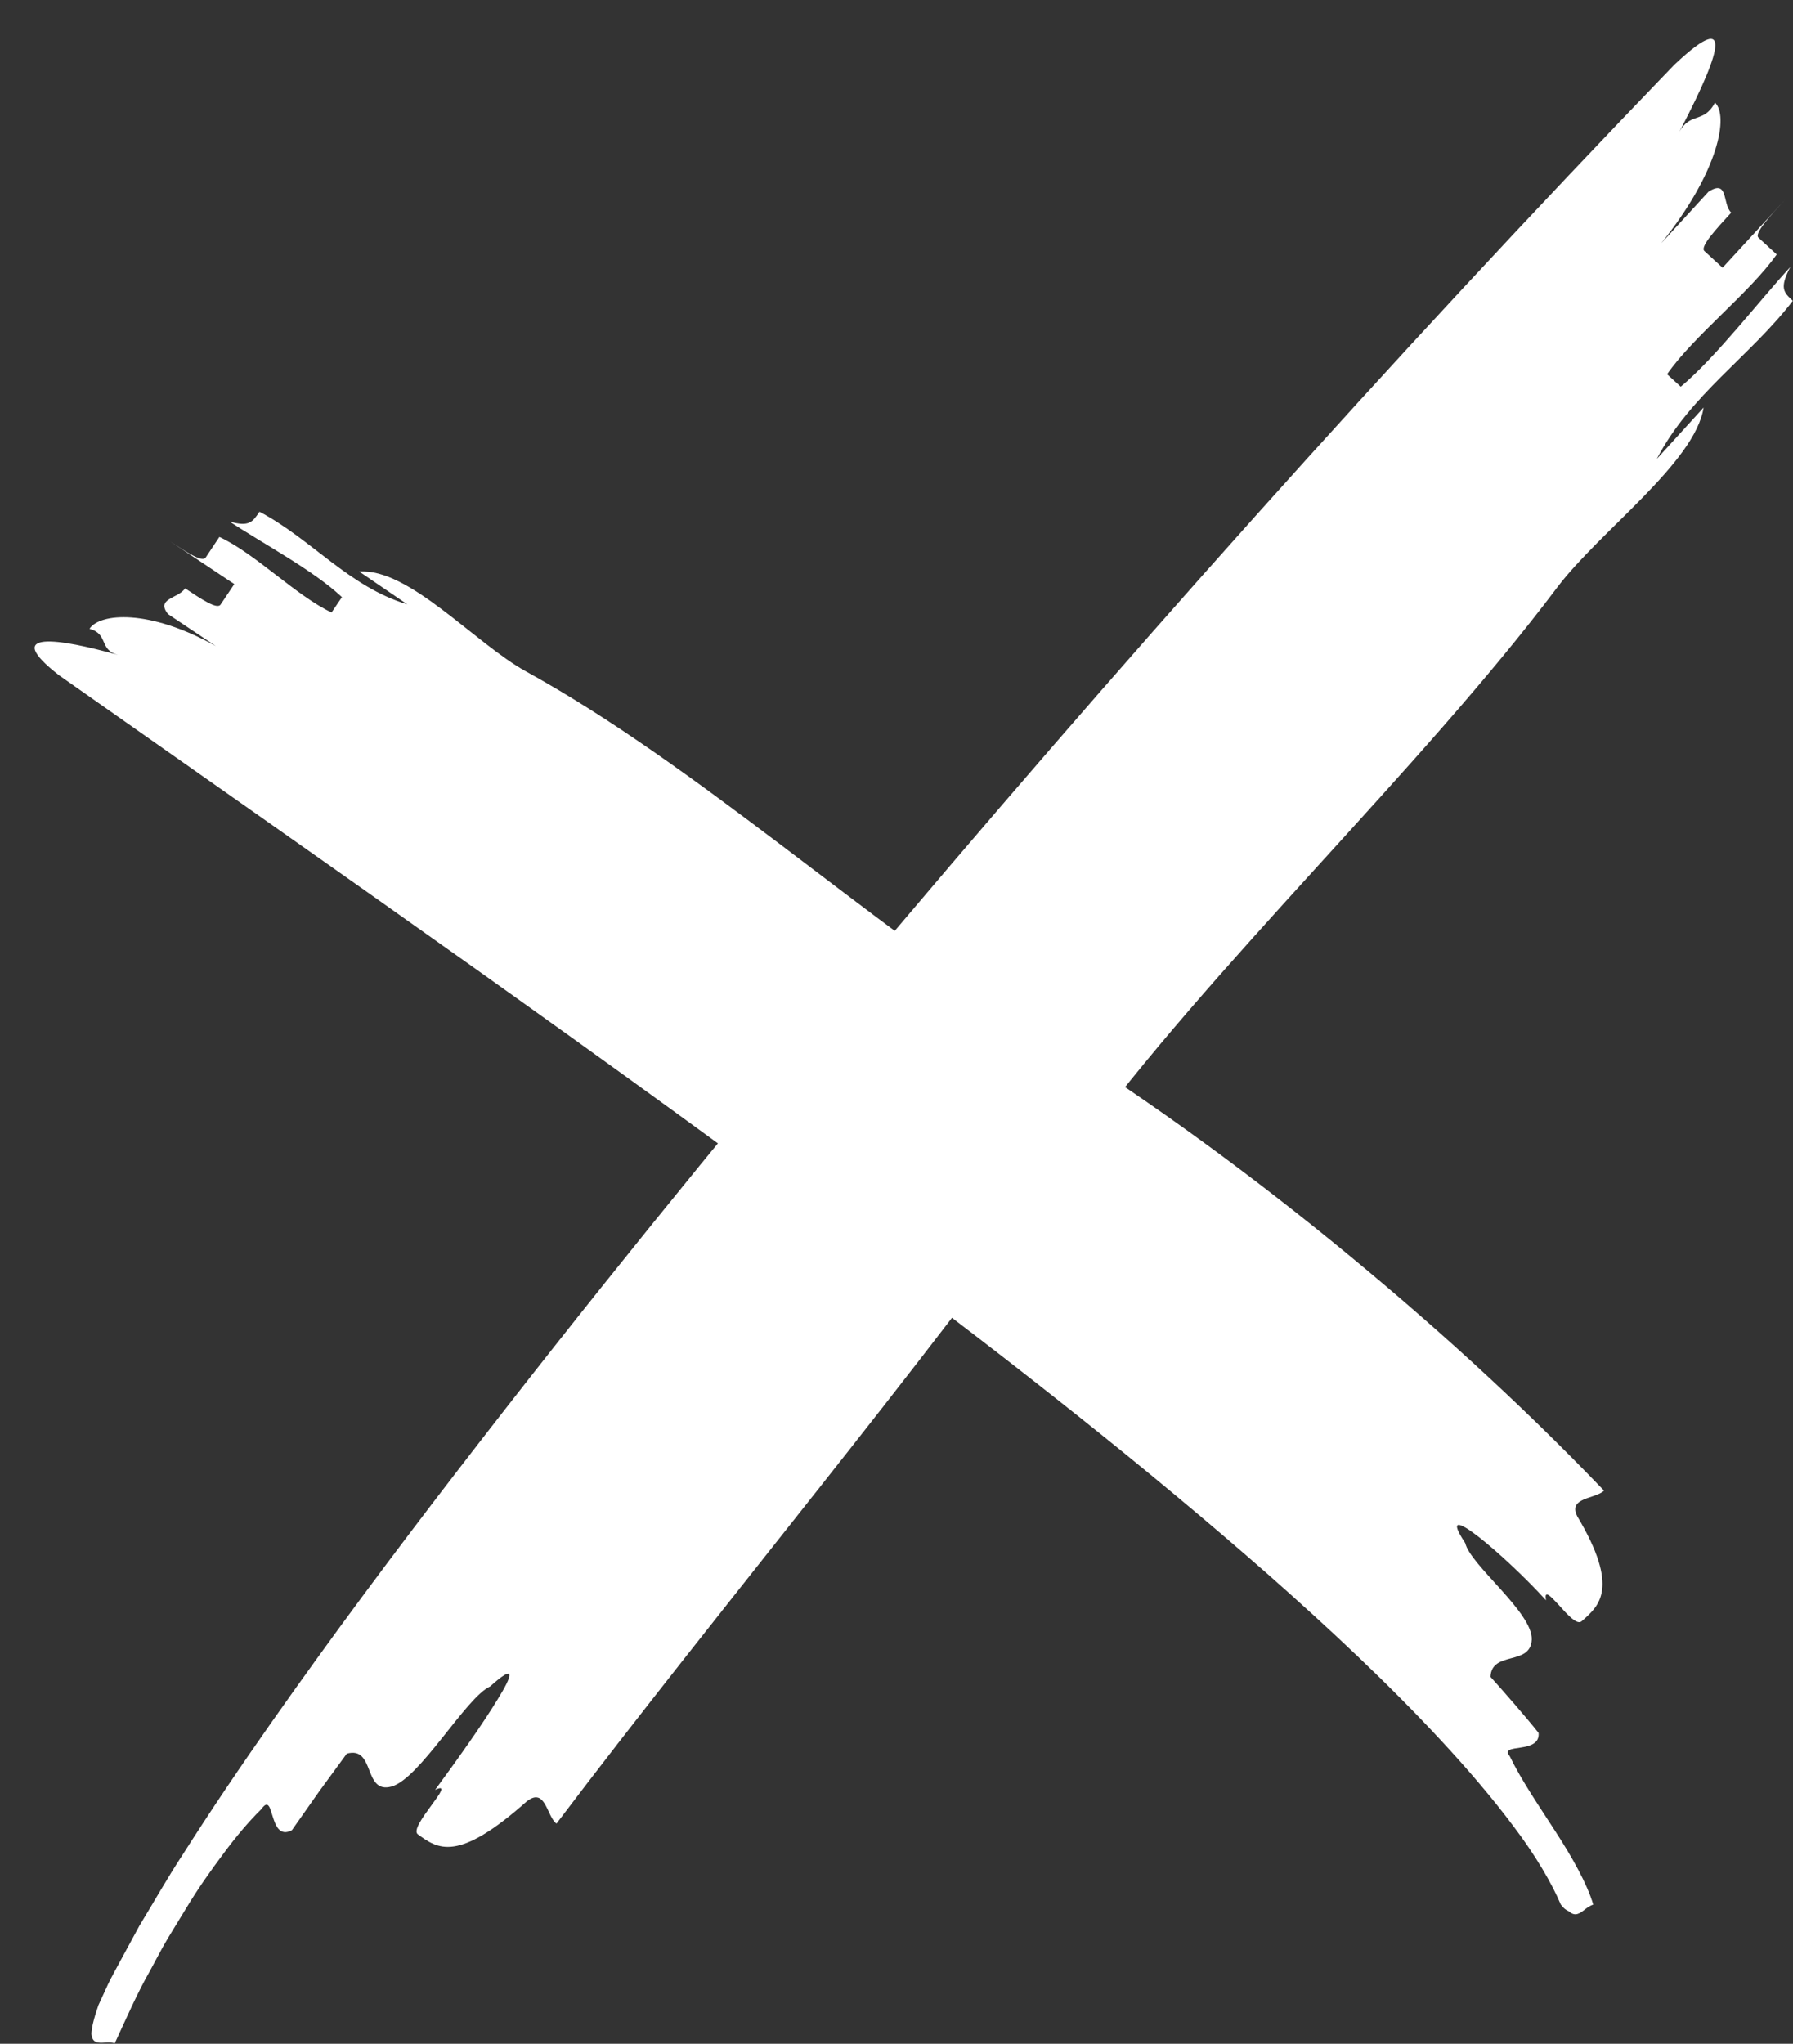 <?xml version="1.0" encoding="UTF-8" standalone="no"?><svg xmlns="http://www.w3.org/2000/svg" xmlns:xlink="http://www.w3.org/1999/xlink" fill="#000000" height="509.8" preserveAspectRatio="xMidYMid meet" version="1" viewBox="272.0 240.3 447.4 509.8" width="447.4" zoomAndPan="magnify"><rect x="272.0" y="240.3" width="447.4" height="509.8" fill="#333333" stroke="none"/><g id="change1_1"><path d="M 660.559 386.836 C 626.012 432.711 574.711 480.621 540.539 527.348 C 500.105 583.742 451.844 641.031 410.852 695.18 C 408.387 693.328 408.137 686.012 403.469 689.609 C 386.16 705.004 381.285 701.504 376.258 697.852 C 373.766 696.039 386.445 683.969 380.57 686.766 C 385.688 679.816 392.398 670.434 396.148 664.223 C 399.973 658.059 400.84 655.062 394.289 660.973 C 388.293 663.672 376.777 683.945 369.719 685.93 C 362.539 687.898 365.711 675.762 358.539 677.73 C 356.805 680.102 354.207 683.652 351.605 687.203 C 349.062 690.816 346.52 694.434 344.824 696.84 C 338.887 699.906 340.652 686.691 337.238 691.547 C 334.016 694.715 330.863 698.465 327.766 702.656 C 324.652 706.82 321.496 711.242 318.484 716.242 C 316.977 718.711 315.445 721.223 313.898 723.762 C 312.363 726.316 310.914 729.188 309.41 731.934 C 306.375 737.219 303.52 743.746 300.625 750 C 299.199 749.41 297.223 750.164 295.973 749.652 C 295.352 749.395 294.91 748.82 294.812 747.605 C 294.863 746.176 295.363 743.93 296.559 740.48 L 299.047 735.062 C 299.891 733.316 300.75 731.84 301.602 730.215 L 306.762 720.703 C 310.312 714.875 313.789 708.711 317.445 703.145 C 324.68 691.75 332.105 680.801 339.66 670.039 C 354.766 648.52 370.336 627.676 386.191 607.105 C 417.883 565.945 450.559 525.738 483.805 486.09 C 550.363 406.84 619.008 329.844 689.746 256.496 C 706.812 240.34 699.289 257.492 690.91 273.414 C 693.715 268.098 697.109 271.23 699.93 265.906 C 703.32 269.051 701.086 282.801 686.551 300.945 L 698.316 288.121 C 703.379 284.895 701.719 291.25 703.988 293.336 C 700.059 297.605 696.145 301.875 697.285 302.918 C 698.418 303.957 700.691 306.043 701.824 307.082 C 705.742 302.824 713.586 294.293 717.5 290.035 C 713.578 294.285 709.66 298.551 710.793 299.594 C 711.93 300.637 714.195 302.723 715.332 303.77 C 708.629 313.32 694.641 324.047 687.98 333.648 L 691.391 336.762 C 700.328 329.246 710.898 315.402 718.734 306.895 C 715.949 312.199 717.086 313.242 719.355 315.328 C 708.773 329.133 693.66 338.832 685.422 354.773 L 697.09 341.953 C 694.992 355.672 671.027 372.914 660.559 386.836" fill="#ffffff"/><path d="M 403.219 407.762 C 445.508 431.004 489 470.781 530.215 496.879 C 555.188 512.301 580.02 530.195 603.957 549.609 C 627.895 569.055 650.945 589.902 672.25 612.133 C 670.012 614.246 663.176 613.801 665.566 618.523 C 670.883 627.434 672.25 633.051 671.77 636.855 C 671.289 640.652 668.965 642.68 666.652 644.719 C 665.496 645.734 663.043 642.984 660.996 640.691 C 658.914 638.438 657.246 636.648 657.777 639.484 C 647.891 628.574 629.387 612.828 637.609 625.195 C 638.879 630.711 654.492 642.523 654.211 649.285 C 653.926 655.91 644.215 651.969 643.91 658.57 C 647.031 662.02 653.117 668.988 655.922 672.574 C 656.359 678.004 645.902 674.922 648.734 678.398 C 651.699 684.52 656.027 690.77 660.141 697.172 C 664.246 703.492 668.051 710.238 669.555 715.387 C 668.066 715.797 666.902 717.363 665.605 717.727 C 664.953 717.906 664.27 717.785 663.5 717.066 C 662.812 716.797 662.105 716.277 661.445 715.348 C 659.254 710.121 655.051 702.961 649.715 695.934 C 644.422 688.84 638.254 681.641 631.676 674.551 C 618.5 660.328 603.676 646.496 588.379 632.992 C 557.633 606.004 524.664 580.254 491.18 555.078 C 424.066 504.848 354.617 456.457 286.715 408.723 C 271.992 397.266 286.867 399.562 301.422 403.668 C 296.609 402.332 299.16 398.473 294.336 397.141 C 296.863 393.277 309.09 392.059 325.867 401.465 L 313.926 393.48 C 310.793 389.547 316.484 389.629 318.195 387.066 C 322.195 389.73 326.176 392.398 327.035 391.113 C 327.895 389.84 329.609 387.277 330.465 385.996 C 326.465 383.336 318.453 378 314.453 375.336 C 318.461 377.984 322.465 380.652 323.32 379.371 C 324.172 378.09 325.883 375.523 326.738 374.238 C 335.629 378.301 345.895 388.93 354.73 393.074 L 357.324 389.254 C 350.211 382.543 337.34 375.738 329.297 370.395 C 334.176 371.789 335.031 370.512 336.742 367.945 C 349.672 374.73 359.07 386.68 373.629 391.047 L 361.656 382.879 C 374.004 381.93 390.465 400.715 403.219 407.762" fill="#ffffff"/></g></svg>